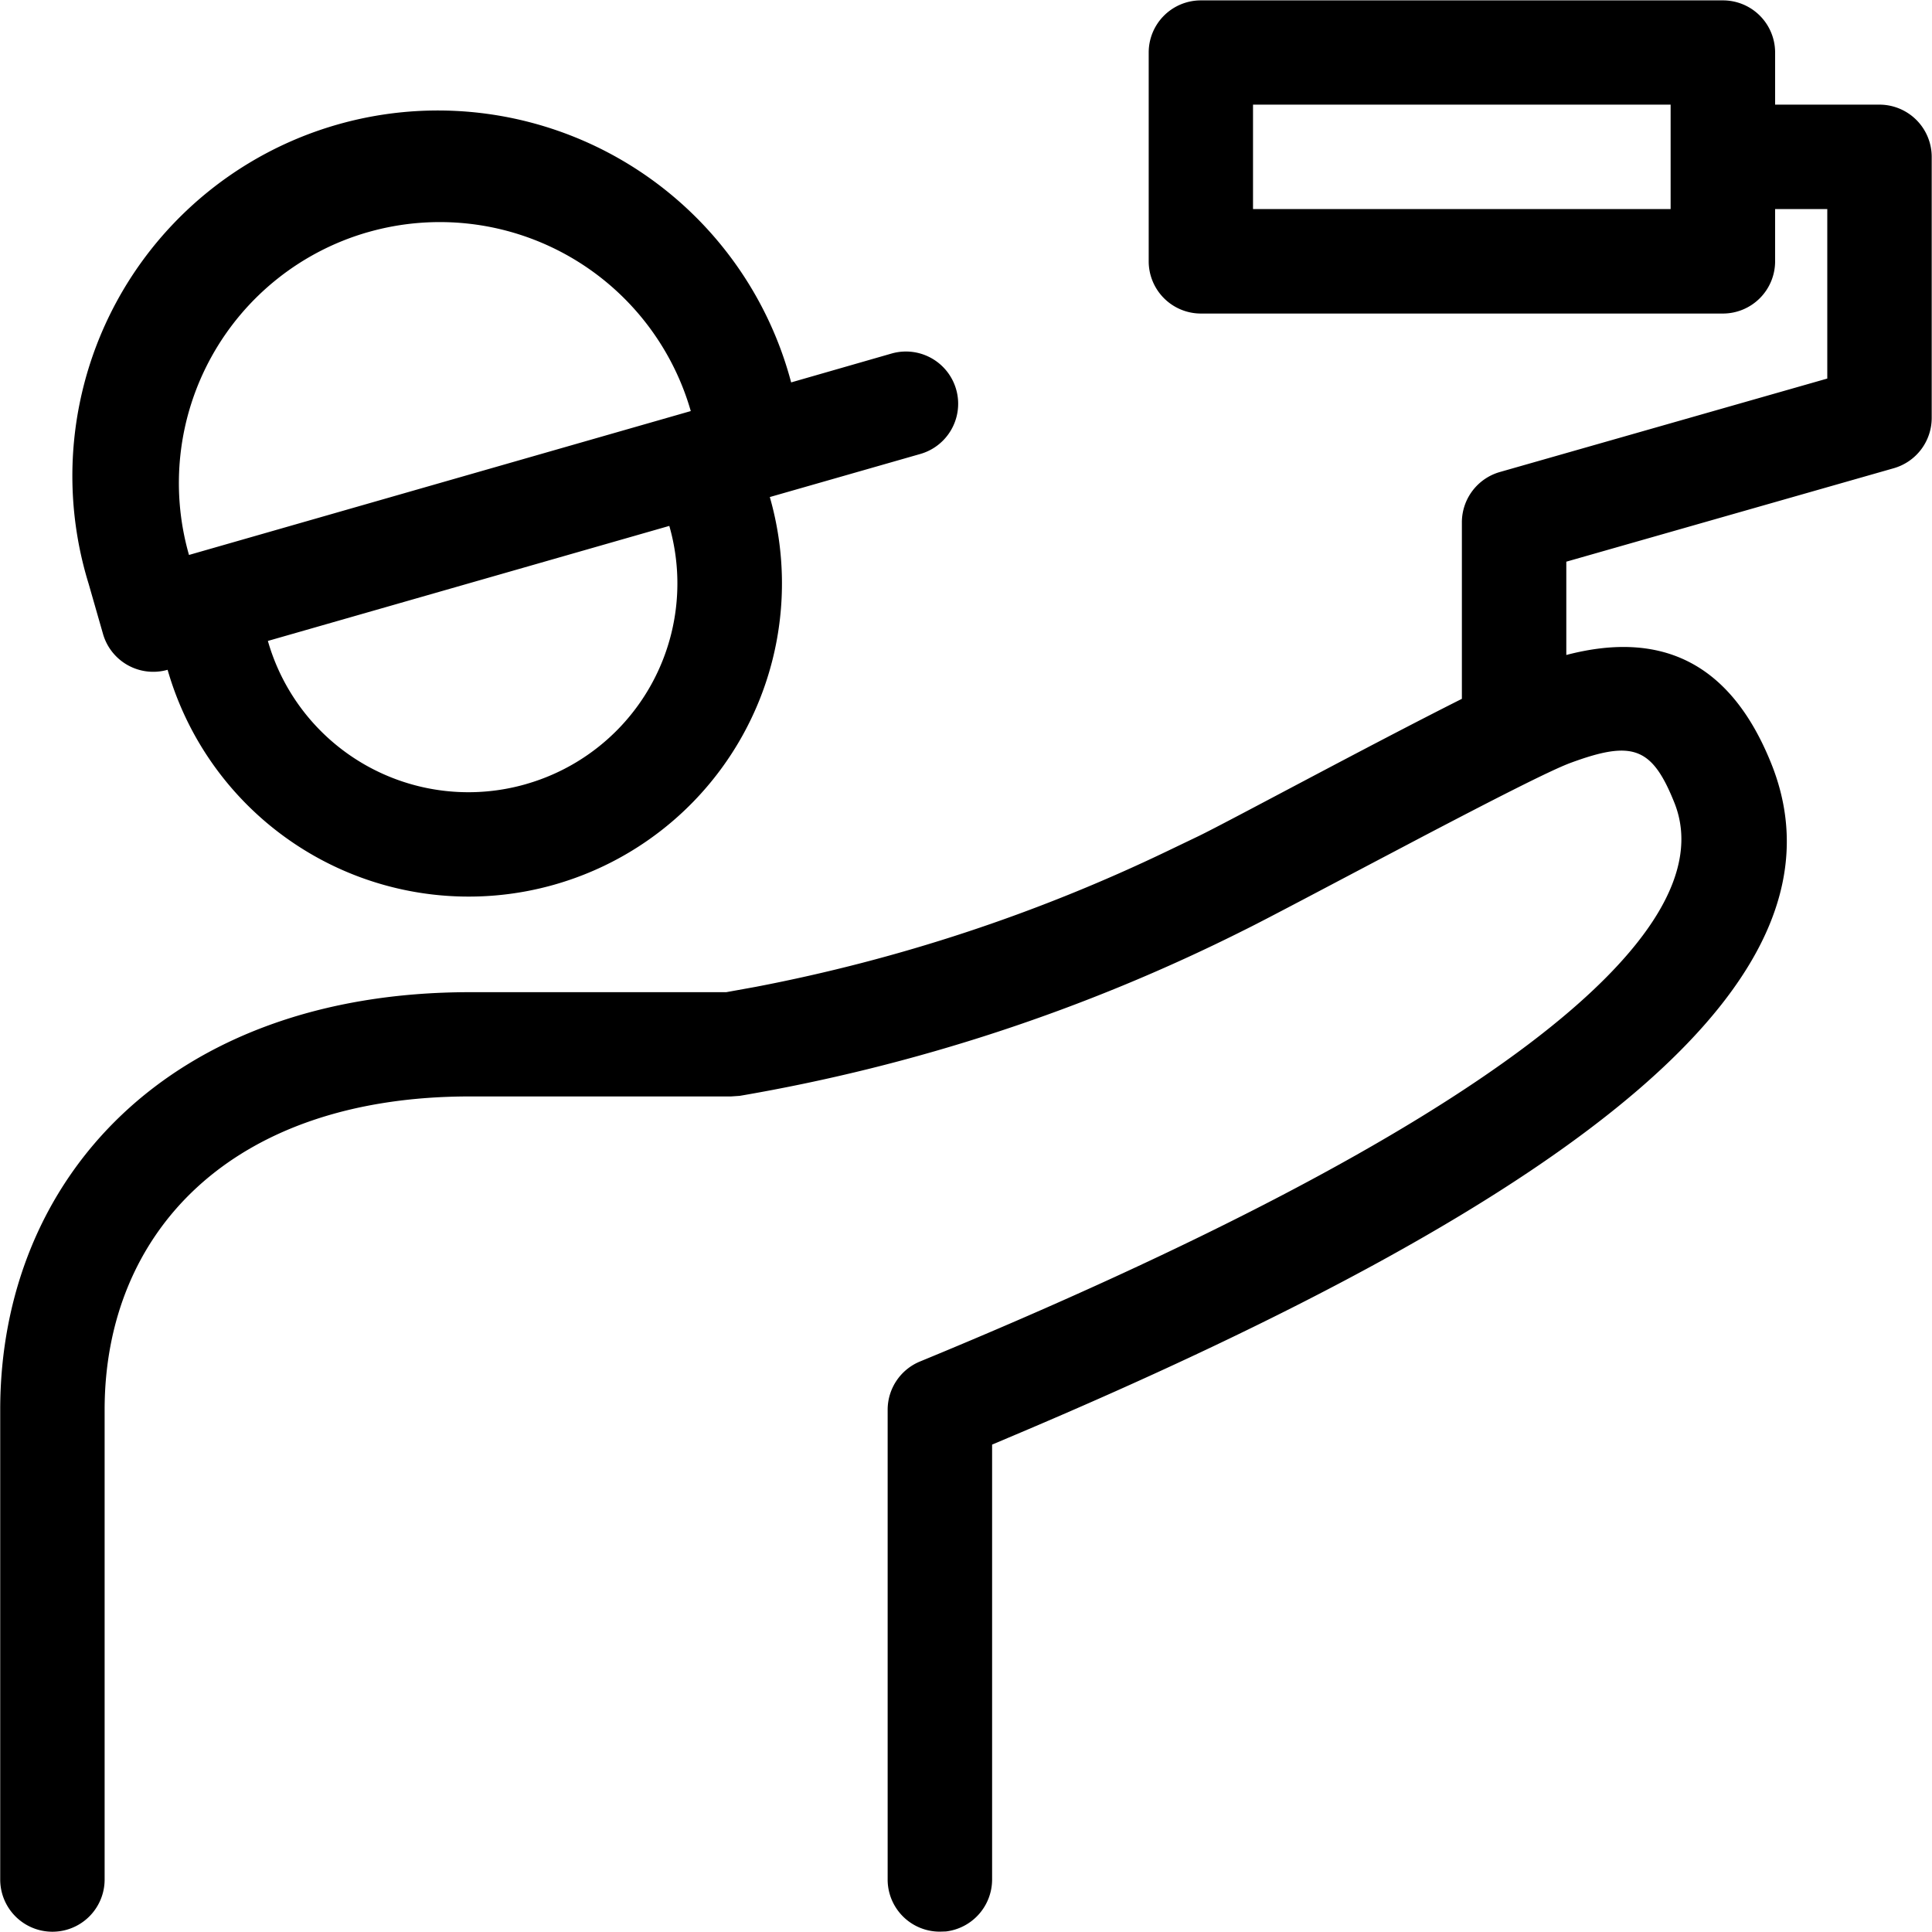 <svg xmlns="http://www.w3.org/2000/svg" width="100.438" height="100.44" viewBox="0 0 100.438 100.44">
  <defs>
    <style>
      .cls-1 {
        fill-rule: evenodd;
      }
    </style>
  </defs>
  <path id="icon1.svg" class="cls-1" d="M841.063,2526.37a2.716,2.716,0,0,1-2.714,2.71H811.212a2.716,2.716,0,0,1-2.714-2.71v-10.86a2.71,2.71,0,0,1,2.714-2.71h27.137a2.71,2.71,0,0,1,2.714,2.71v2.71h5.427a2.718,2.718,0,0,1,2.714,2.72v13.57a2.722,2.722,0,0,1-1.968,2.61l-17.028,4.86v4.85c4.962-1.3,8.558.41,10.661,5.66,4.379,10.95-9.212,22.2-39.685,35.04l-0.827.35v22.61a2.723,2.723,0,0,1-2.4,2.7l-0.317.01a2.709,2.709,0,0,1-2.713-2.71v-24.42a2.715,2.715,0,0,1,1.68-2.51c29.278-12.06,41.958-22.2,39.219-29.05-1.161-2.9-2.173-3.26-5.4-2.07-1.083.4-4.283,2.05-7.646,3.81l-1.556.82c-3.367,1.77-6.6,3.49-7.736,4.05a93.516,93.516,0,0,1-26.254,8.63l-0.446.03H773.22c-12.5,0-19,7.15-19,16.29v24.42a2.714,2.714,0,0,1-5.428,0v-24.42c0-12.03,8.8-21.71,24.424-21.71h13.319l1.548-.28a87.344,87.344,0,0,0,21.395-7.06l1.625-.78c1.584-.77,8.879-4.72,13.676-7.13l0-9.18a2.723,2.723,0,0,1,1.969-2.61l17.027-4.86v-8.81h-2.713v2.72Zm-63.429,32.39a16.283,16.283,0,0,1-20.14-11.16,2.717,2.717,0,0,1-3.357-1.86l-0.748-2.61a19,19,0,1,1,36.521-10.47l5.217-1.5a2.715,2.715,0,0,1,1.5,5.22l-7.826,2.24A16.28,16.28,0,0,1,777.634,2558.76Zm-1.5-5.22a10.849,10.849,0,0,0,7.442-13.42l-20.869,5.98A10.842,10.842,0,0,0,776.138,2553.54Zm-8.228-28.69a13.568,13.568,0,0,0-9.3,16.78l26.086-7.48A13.574,13.574,0,0,0,767.91,2524.85Zm67.725-6.63h-21.71v5.43h21.71v-5.43Z" transform="translate(-748.781 -2512.78)"/>
</svg>
